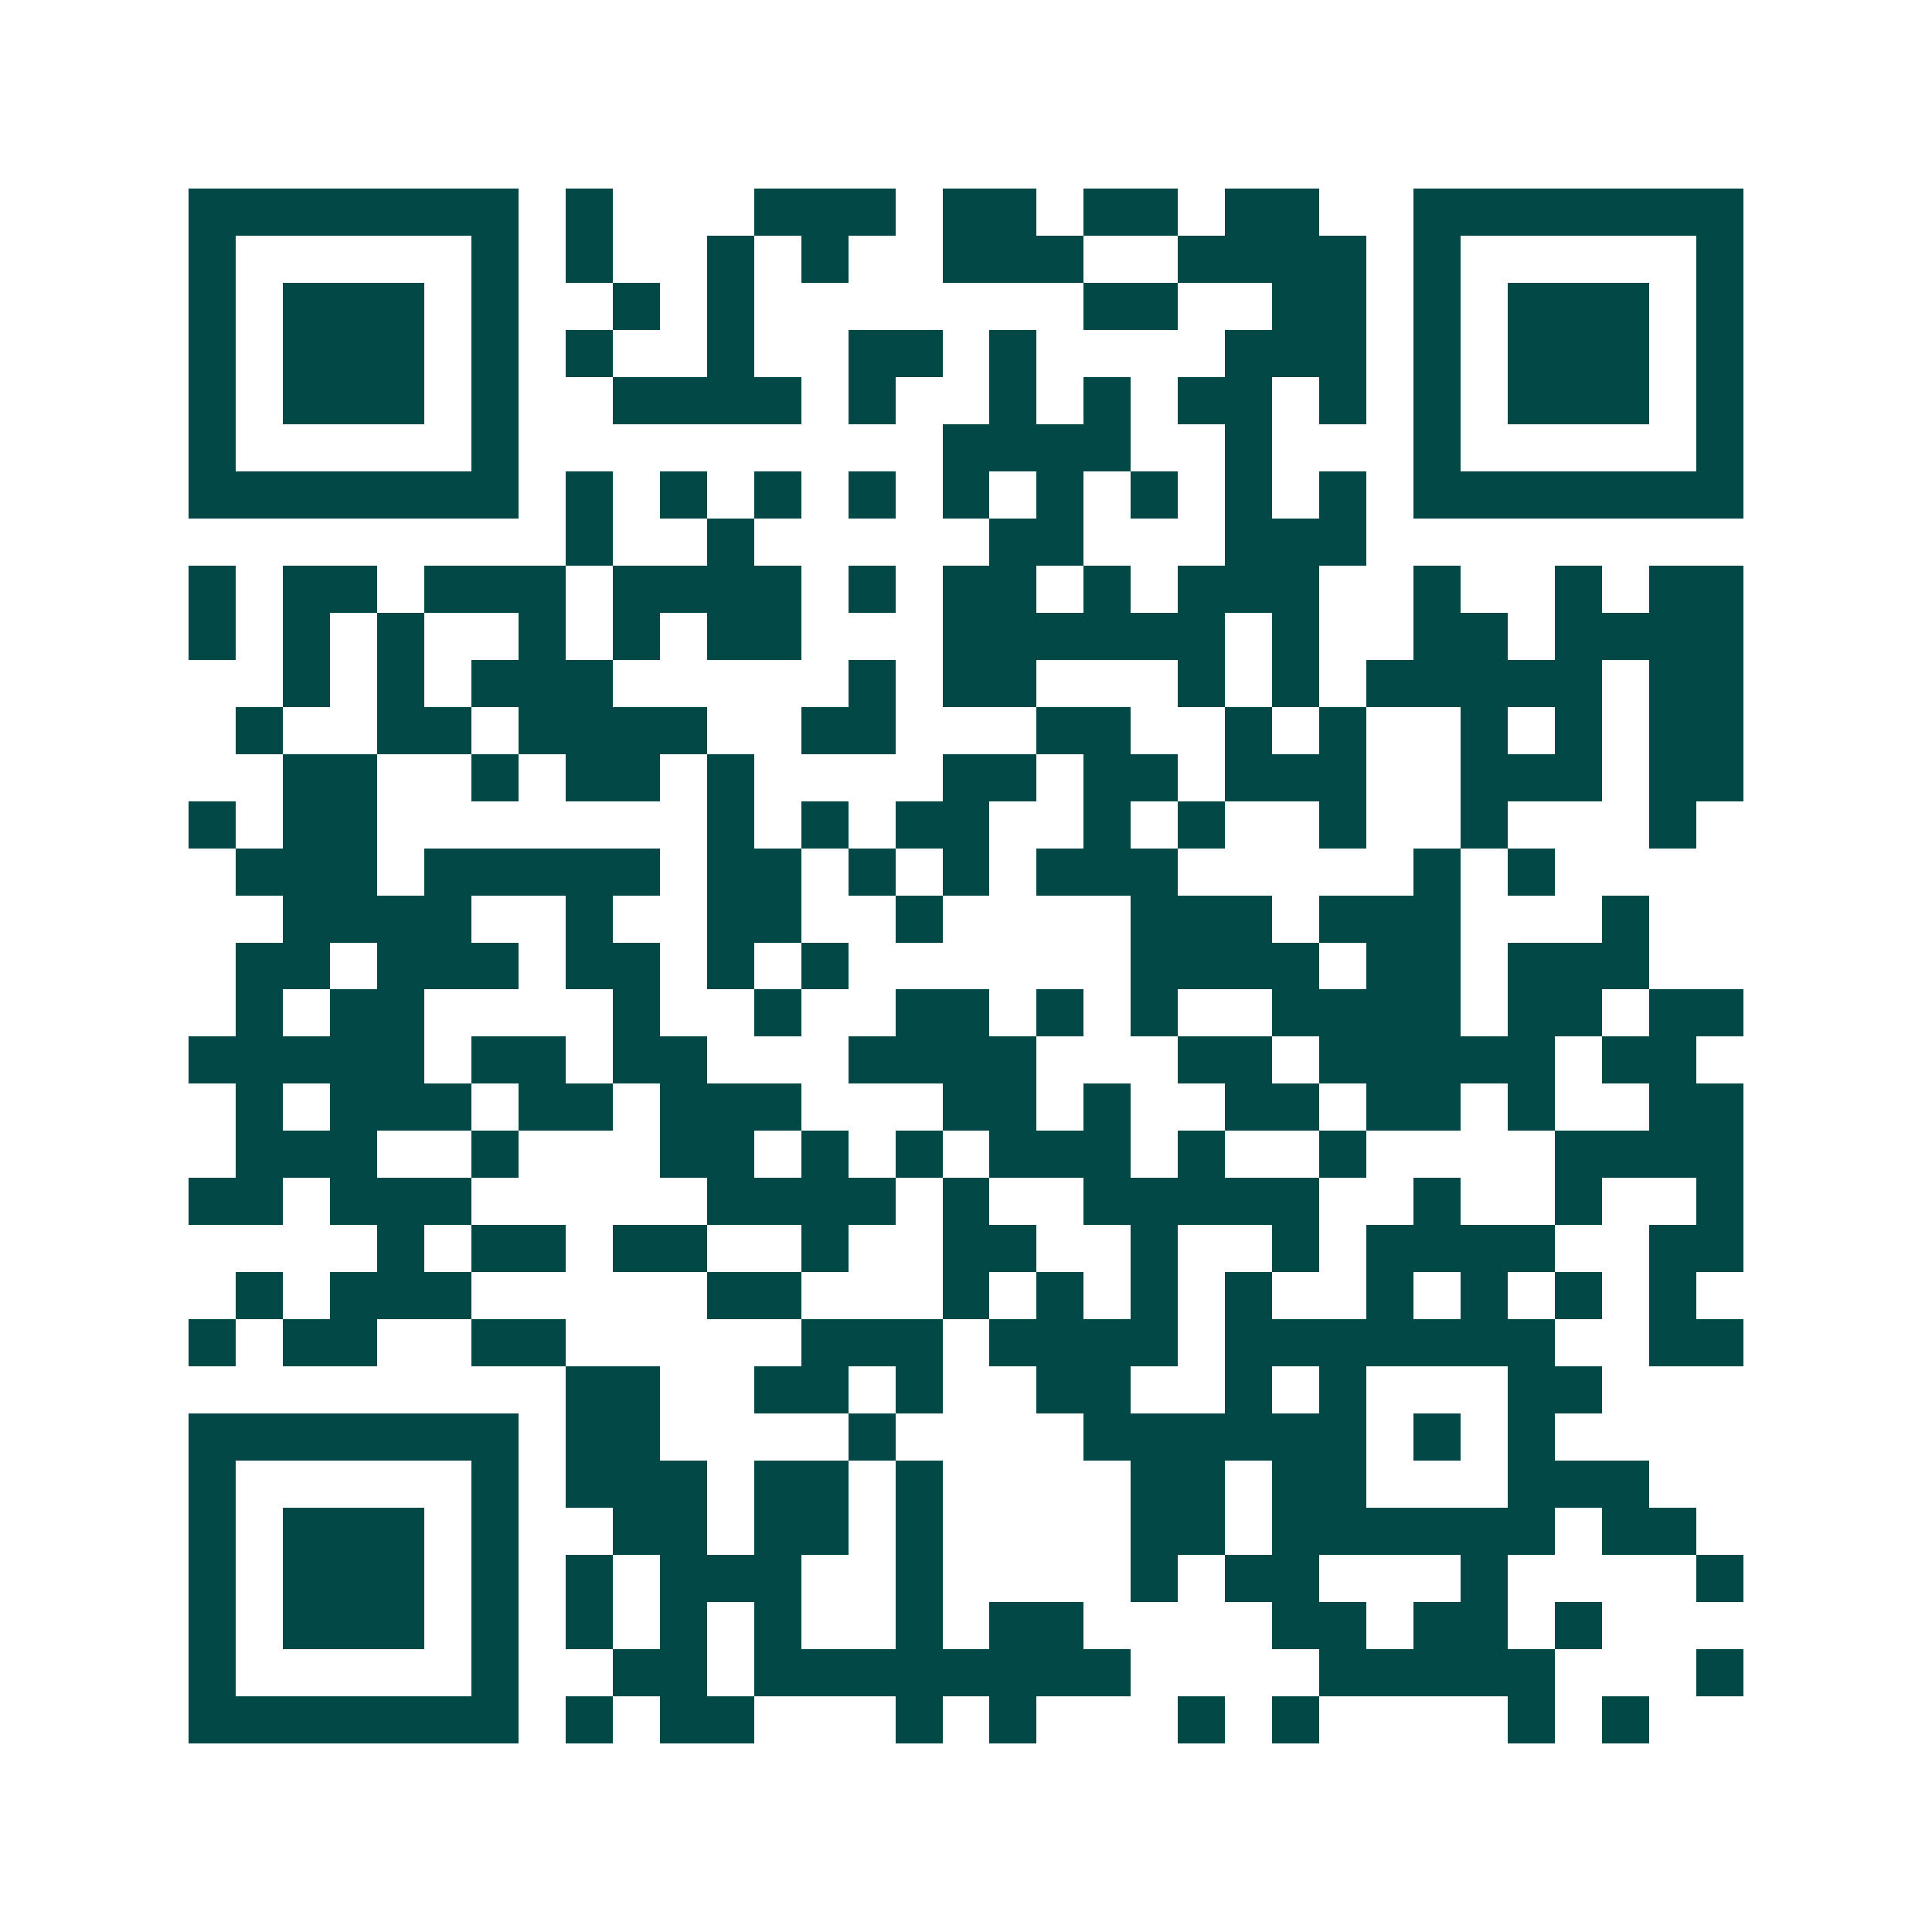 <svg xmlns="http://www.w3.org/2000/svg" width="200" height="200" viewBox="0 0 41 41" shape-rendering="crispEdges"><path fill="#ffffff" d="M0 0h41v41H0z"/><path stroke="#014847" d="M4 4.5h7m1 0h1m3 0h3m1 0h2m1 0h2m1 0h2m2 0h7M4 5.5h1m5 0h1m1 0h1m2 0h1m1 0h1m2 0h3m2 0h4m1 0h1m5 0h1M4 6.5h1m1 0h3m1 0h1m2 0h1m1 0h1m7 0h2m2 0h2m1 0h1m1 0h3m1 0h1M4 7.5h1m1 0h3m1 0h1m1 0h1m2 0h1m2 0h2m1 0h1m4 0h3m1 0h1m1 0h3m1 0h1M4 8.5h1m1 0h3m1 0h1m2 0h4m1 0h1m2 0h1m1 0h1m1 0h2m1 0h1m1 0h1m1 0h3m1 0h1M4 9.5h1m5 0h1m9 0h4m2 0h1m3 0h1m5 0h1M4 10.5h7m1 0h1m1 0h1m1 0h1m1 0h1m1 0h1m1 0h1m1 0h1m1 0h1m1 0h1m1 0h7M12 11.5h1m2 0h1m5 0h2m3 0h3M4 12.5h1m1 0h2m1 0h3m1 0h4m1 0h1m1 0h2m1 0h1m1 0h3m2 0h1m2 0h1m1 0h2M4 13.5h1m1 0h1m1 0h1m2 0h1m1 0h1m1 0h2m3 0h6m1 0h1m2 0h2m1 0h4M6 14.5h1m1 0h1m1 0h3m5 0h1m1 0h2m3 0h1m1 0h1m1 0h5m1 0h2M5 15.5h1m2 0h2m1 0h4m2 0h2m3 0h2m2 0h1m1 0h1m2 0h1m1 0h1m1 0h2M6 16.5h2m2 0h1m1 0h2m1 0h1m4 0h2m1 0h2m1 0h3m2 0h3m1 0h2M4 17.5h1m1 0h2m7 0h1m1 0h1m1 0h2m2 0h1m1 0h1m2 0h1m2 0h1m3 0h1M5 18.5h3m1 0h5m1 0h2m1 0h1m1 0h1m1 0h3m5 0h1m1 0h1M6 19.5h4m2 0h1m2 0h2m2 0h1m4 0h3m1 0h3m3 0h1M5 20.5h2m1 0h3m1 0h2m1 0h1m1 0h1m6 0h4m1 0h2m1 0h3M5 21.5h1m1 0h2m4 0h1m2 0h1m2 0h2m1 0h1m1 0h1m2 0h4m1 0h2m1 0h2M4 22.5h5m1 0h2m1 0h2m3 0h4m3 0h2m1 0h5m1 0h2M5 23.5h1m1 0h3m1 0h2m1 0h3m3 0h2m1 0h1m2 0h2m1 0h2m1 0h1m2 0h2M5 24.5h3m2 0h1m3 0h2m1 0h1m1 0h1m1 0h3m1 0h1m2 0h1m4 0h4M4 25.5h2m1 0h3m5 0h4m1 0h1m2 0h5m2 0h1m2 0h1m2 0h1M8 26.5h1m1 0h2m1 0h2m2 0h1m2 0h2m2 0h1m2 0h1m1 0h4m2 0h2M5 27.5h1m1 0h3m5 0h2m3 0h1m1 0h1m1 0h1m1 0h1m2 0h1m1 0h1m1 0h1m1 0h1M4 28.5h1m1 0h2m2 0h2m5 0h3m1 0h4m1 0h7m2 0h2M12 29.5h2m2 0h2m1 0h1m2 0h2m2 0h1m1 0h1m3 0h2M4 30.5h7m1 0h2m4 0h1m4 0h6m1 0h1m1 0h1M4 31.5h1m5 0h1m1 0h3m1 0h2m1 0h1m4 0h2m1 0h2m3 0h3M4 32.5h1m1 0h3m1 0h1m2 0h2m1 0h2m1 0h1m4 0h2m1 0h6m1 0h2M4 33.5h1m1 0h3m1 0h1m1 0h1m1 0h3m2 0h1m4 0h1m1 0h2m3 0h1m4 0h1M4 34.5h1m1 0h3m1 0h1m1 0h1m1 0h1m1 0h1m2 0h1m1 0h2m4 0h2m1 0h2m1 0h1M4 35.5h1m5 0h1m2 0h2m1 0h8m4 0h5m3 0h1M4 36.5h7m1 0h1m1 0h2m3 0h1m1 0h1m3 0h1m1 0h1m4 0h1m1 0h1"/></svg>
